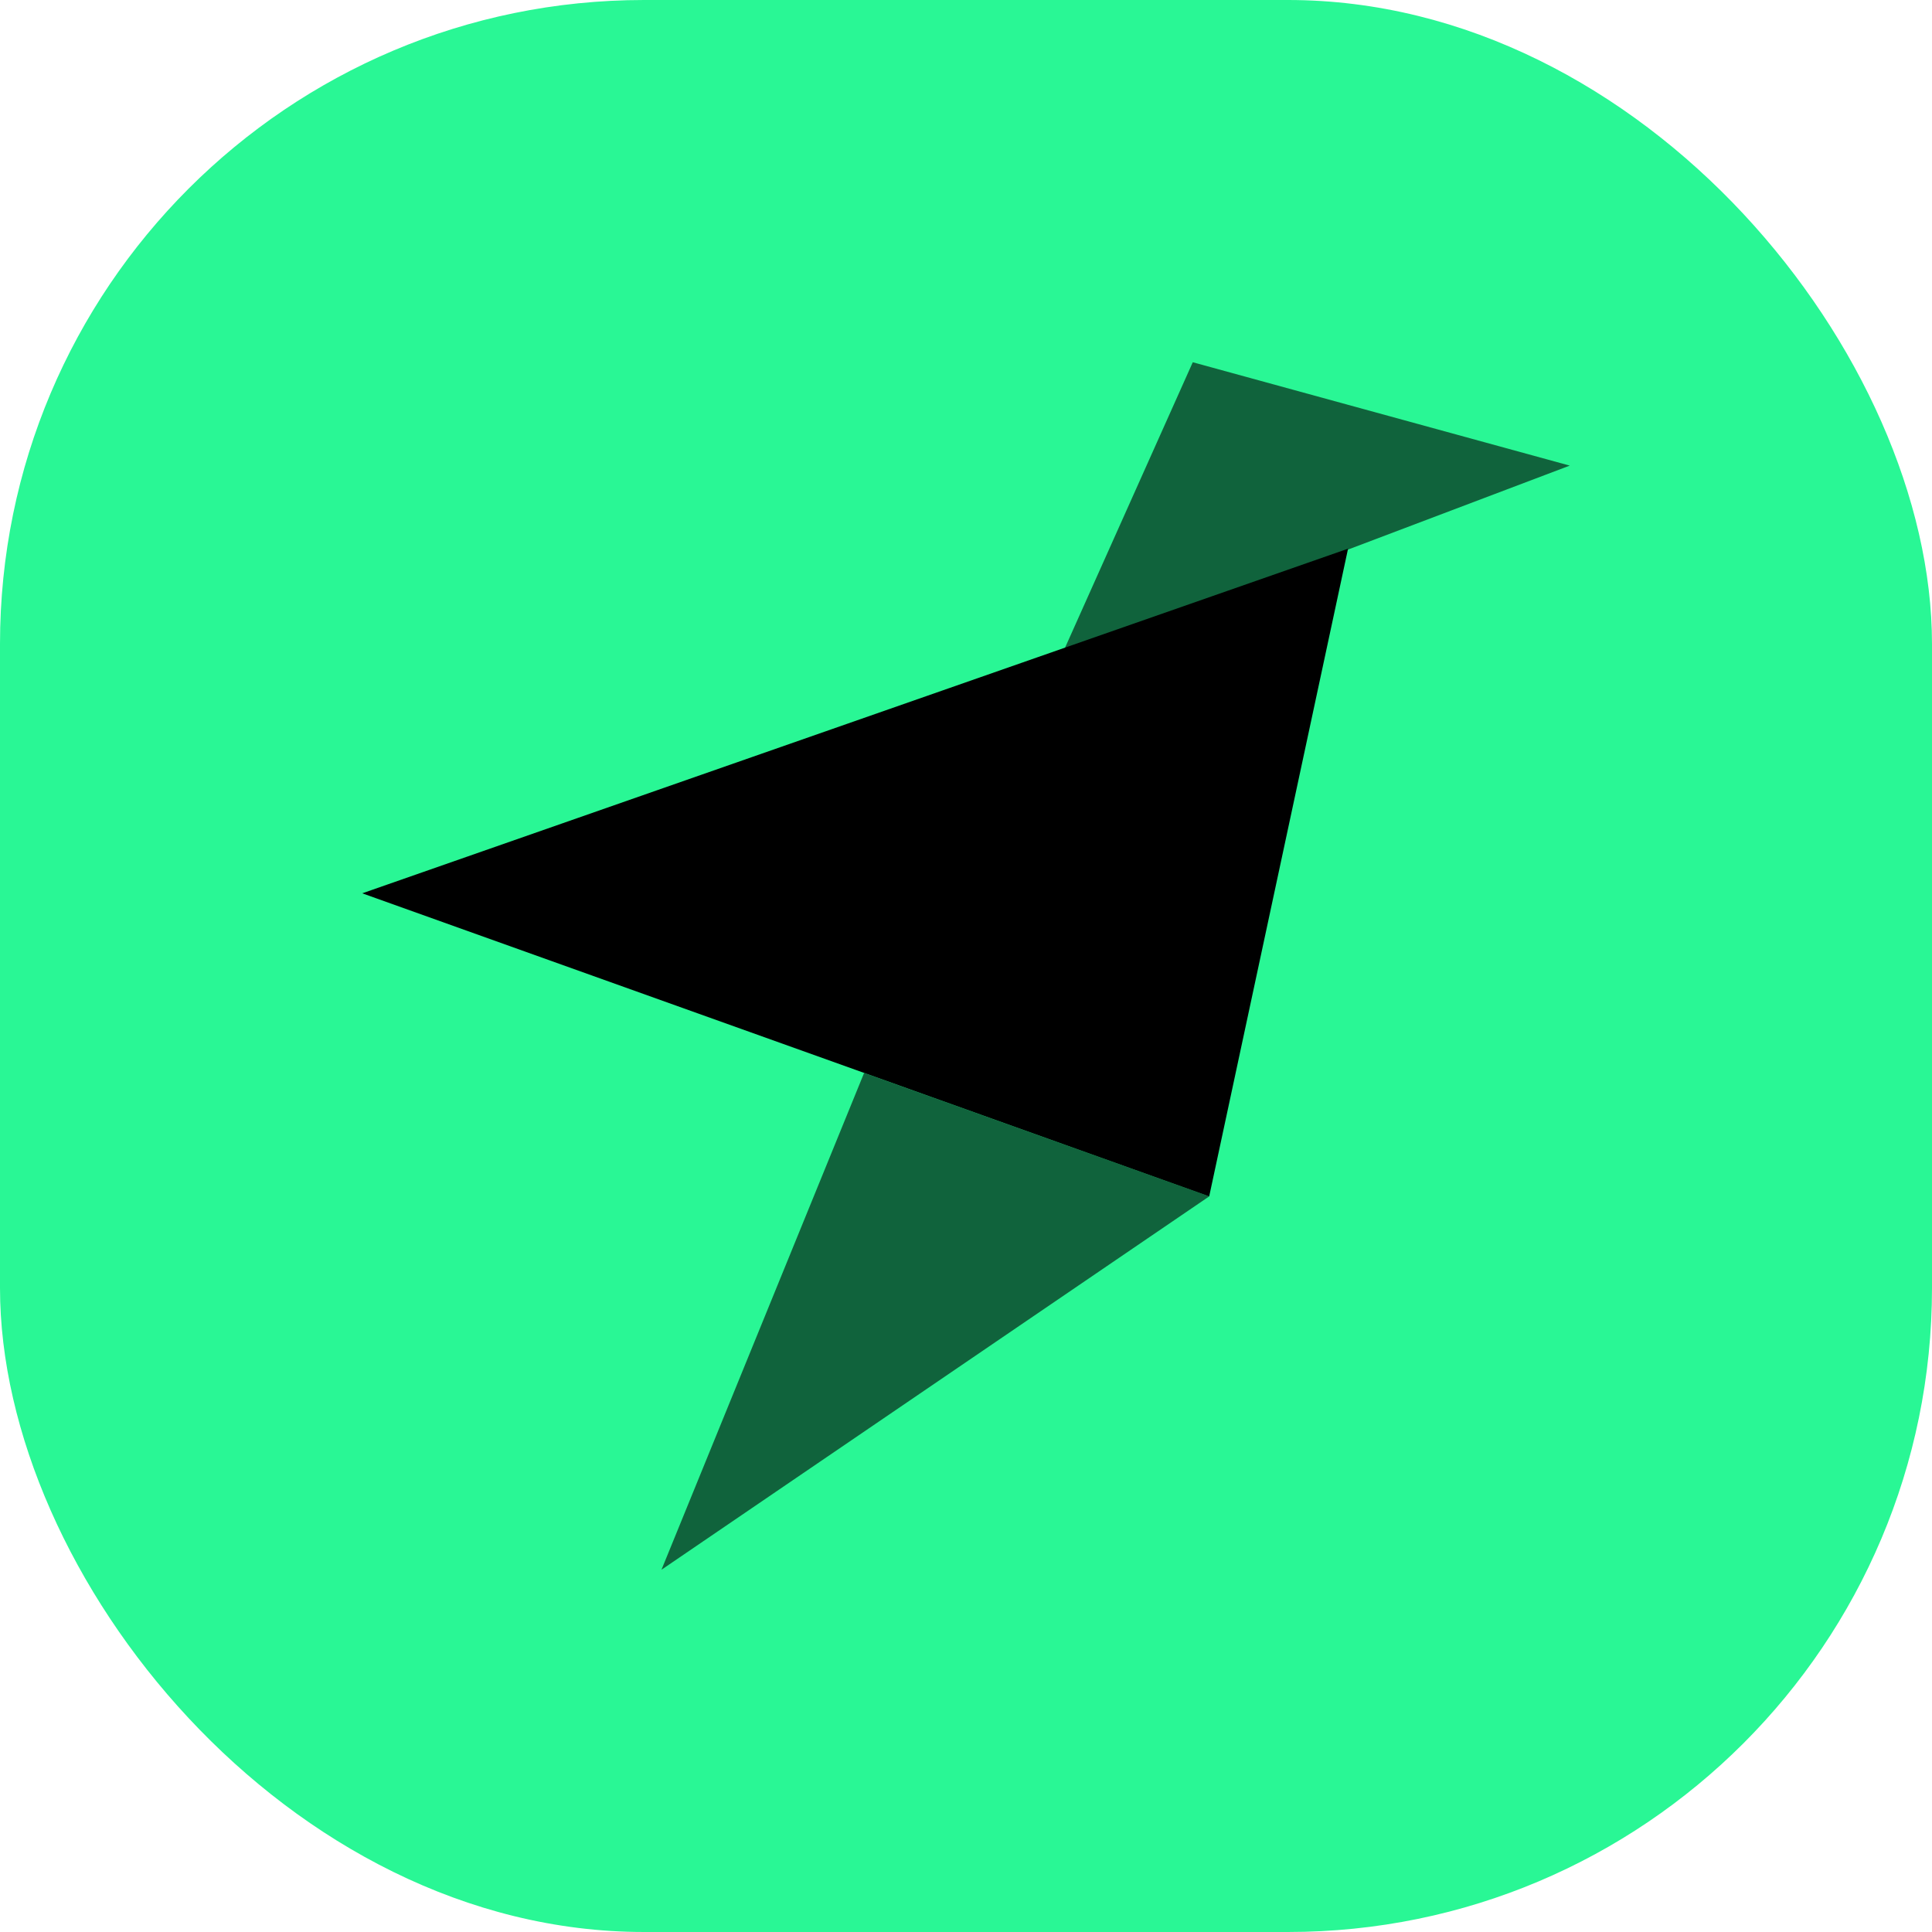 <svg width="24" height="24" viewBox="0 0 24 24" fill="none" xmlns="http://www.w3.org/2000/svg">
<rect width="24" height="24" rx="8" fill="#29F795"/>
<path opacity="0.6" d="M19.5 5.784L14.817 4.5L13.17 8.181L19.5 5.784ZM15.021 14.862L10.734 13.329L8.217 19.5L15.021 14.862Z" fill="black"/>
<path d="M4.5 11.097L15.021 14.862L16.746 6.816L4.5 11.097Z" fill="black"/>
</svg>
